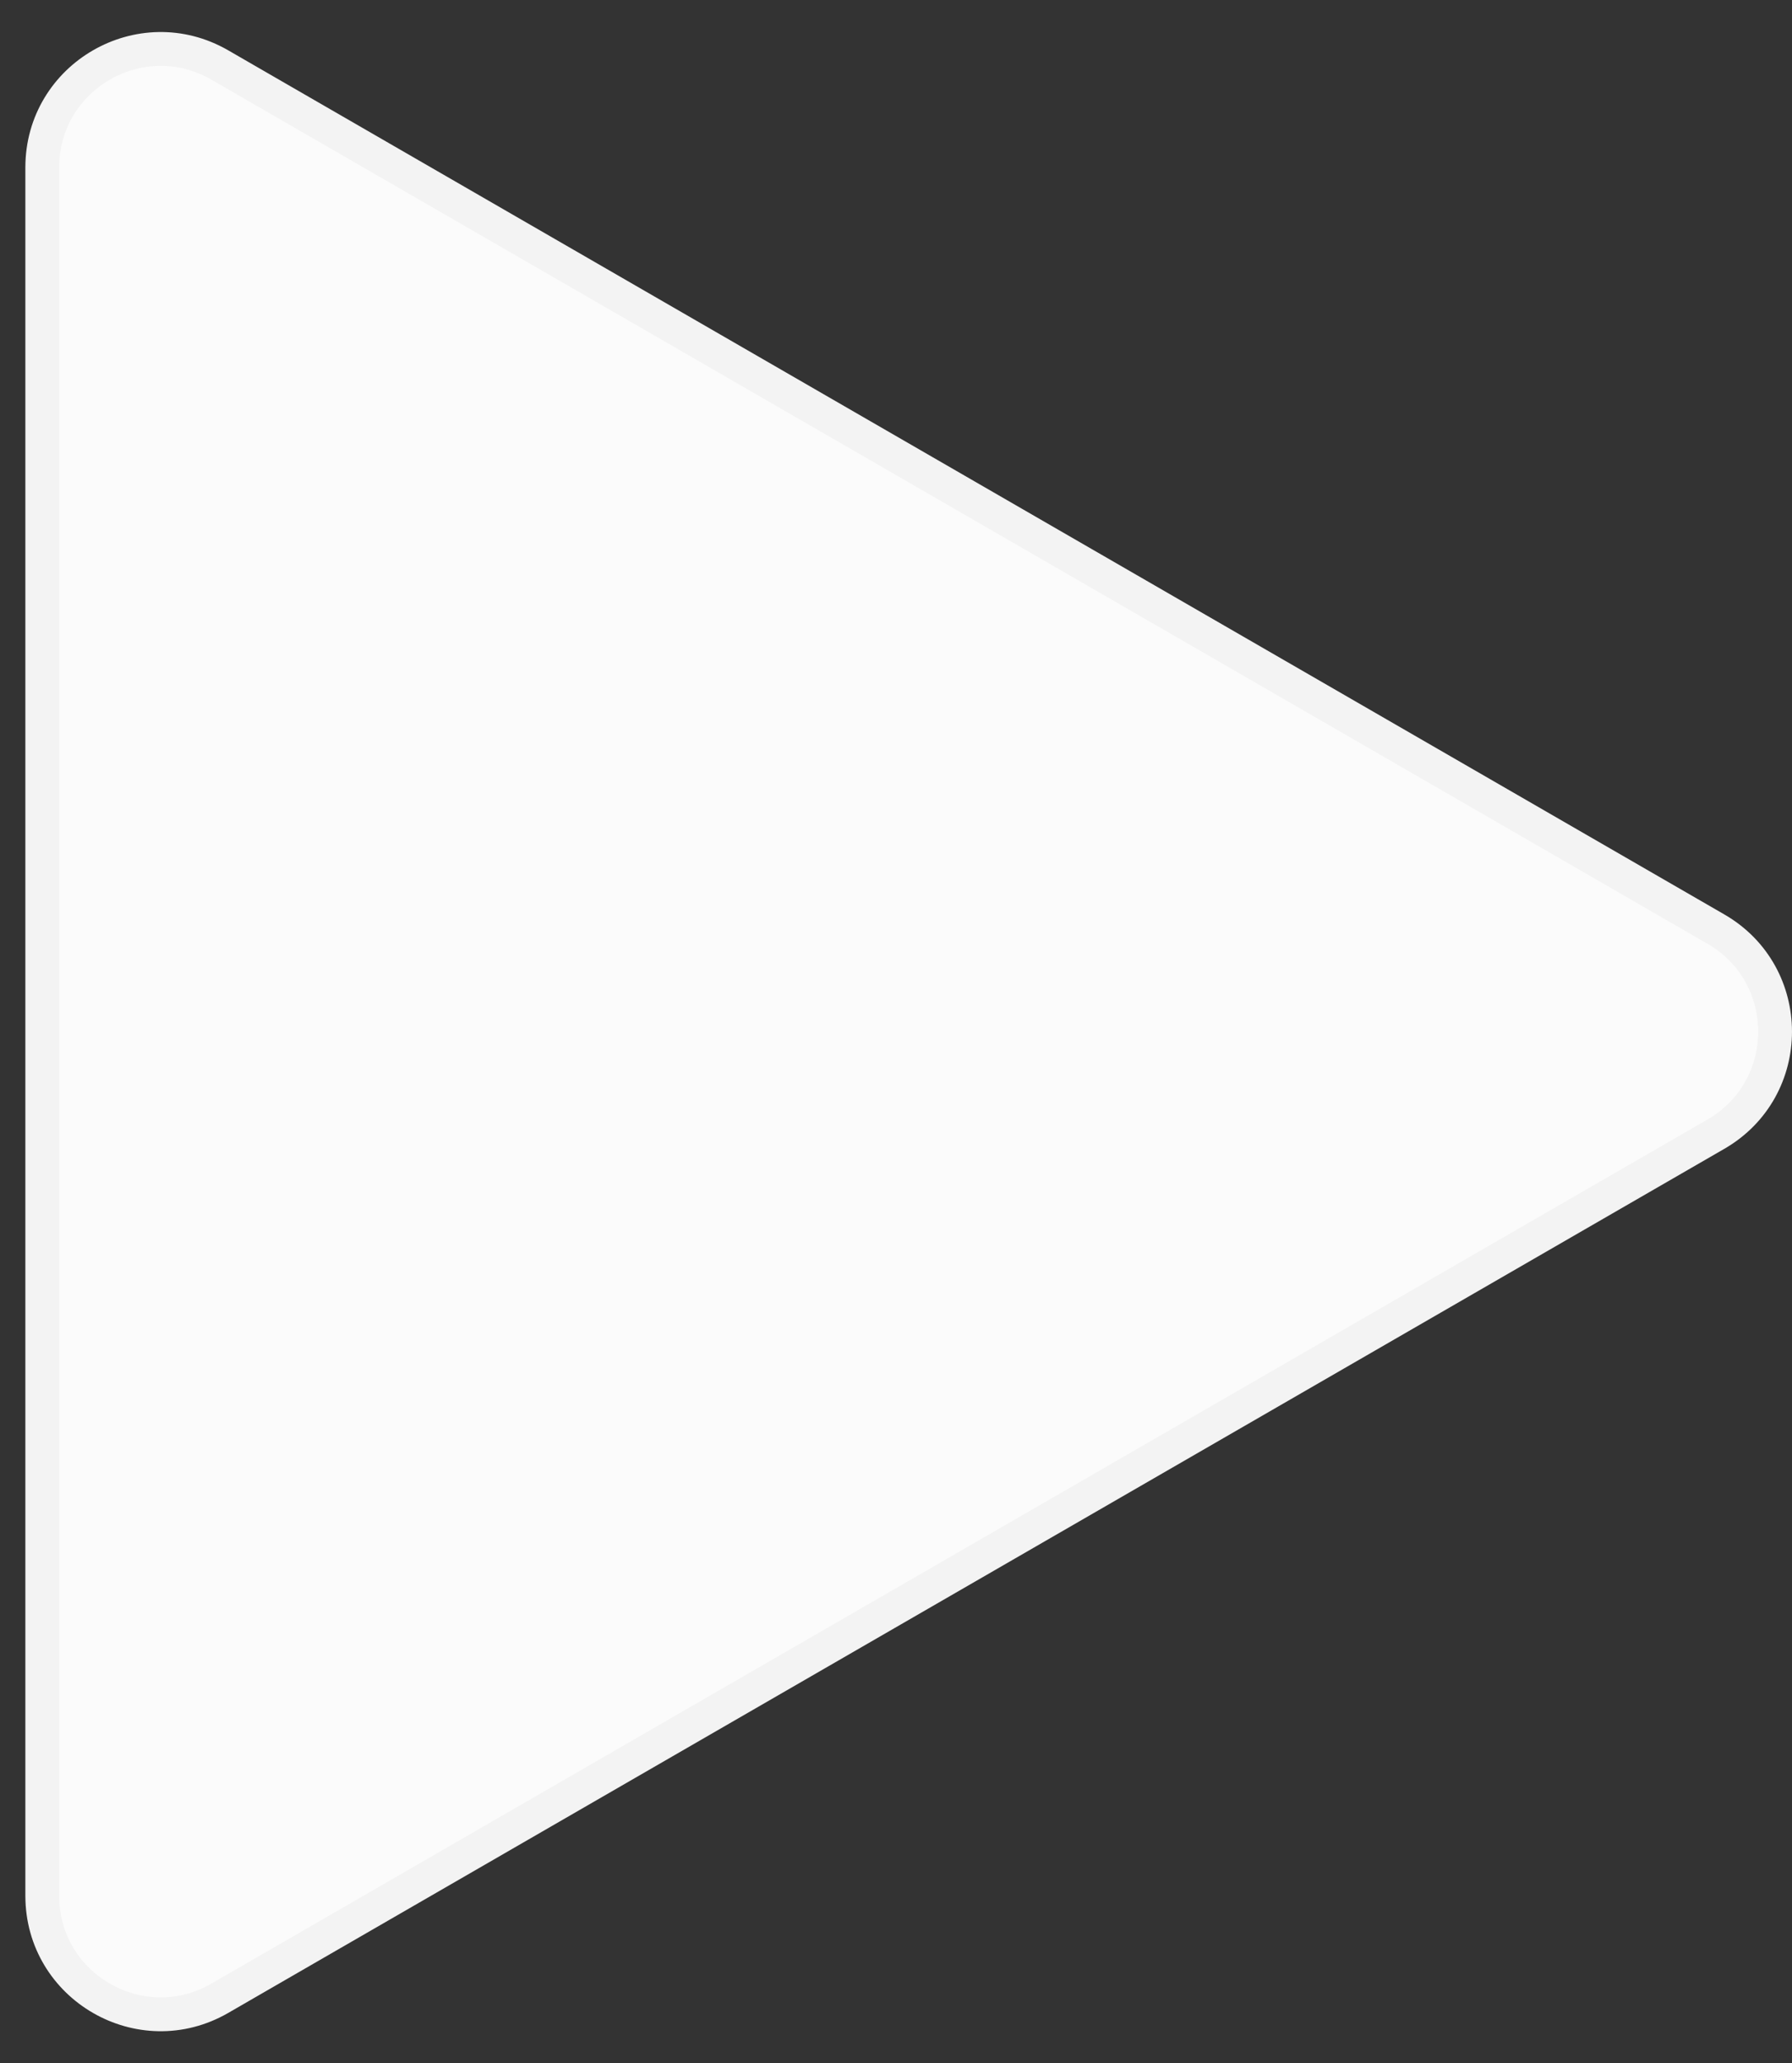 <?xml version="1.0" encoding="UTF-8"?> <svg xmlns="http://www.w3.org/2000/svg" width="53" height="61" viewBox="0 0 53 61" fill="none"><rect x="0" y="0" width="53" height="61" fill="#333333" stroke="none"/> <path d="M50.75 33.531L6.5 59.079C4.167 60.426 1.25 58.742 1.25 56.048L1.25 4.952C1.25 2.258 4.167 0.574 6.5 1.921L50.75 27.469C53.083 28.816 53.083 32.184 50.75 33.531Z" fill="url(#paint0_linear_76_483)" stroke="#F3F3F3"></path> <defs> <linearGradient id="paint0_linear_76_483" x1="57" y1="69.138" x2="18.87" y2="-23.34" gradientUnits="userSpaceOnUse"> <stop stop-color="#FBFBFB"></stop> <stop offset="1" stop-color="#FBFBFB"></stop> </linearGradient> </defs> </svg> 
